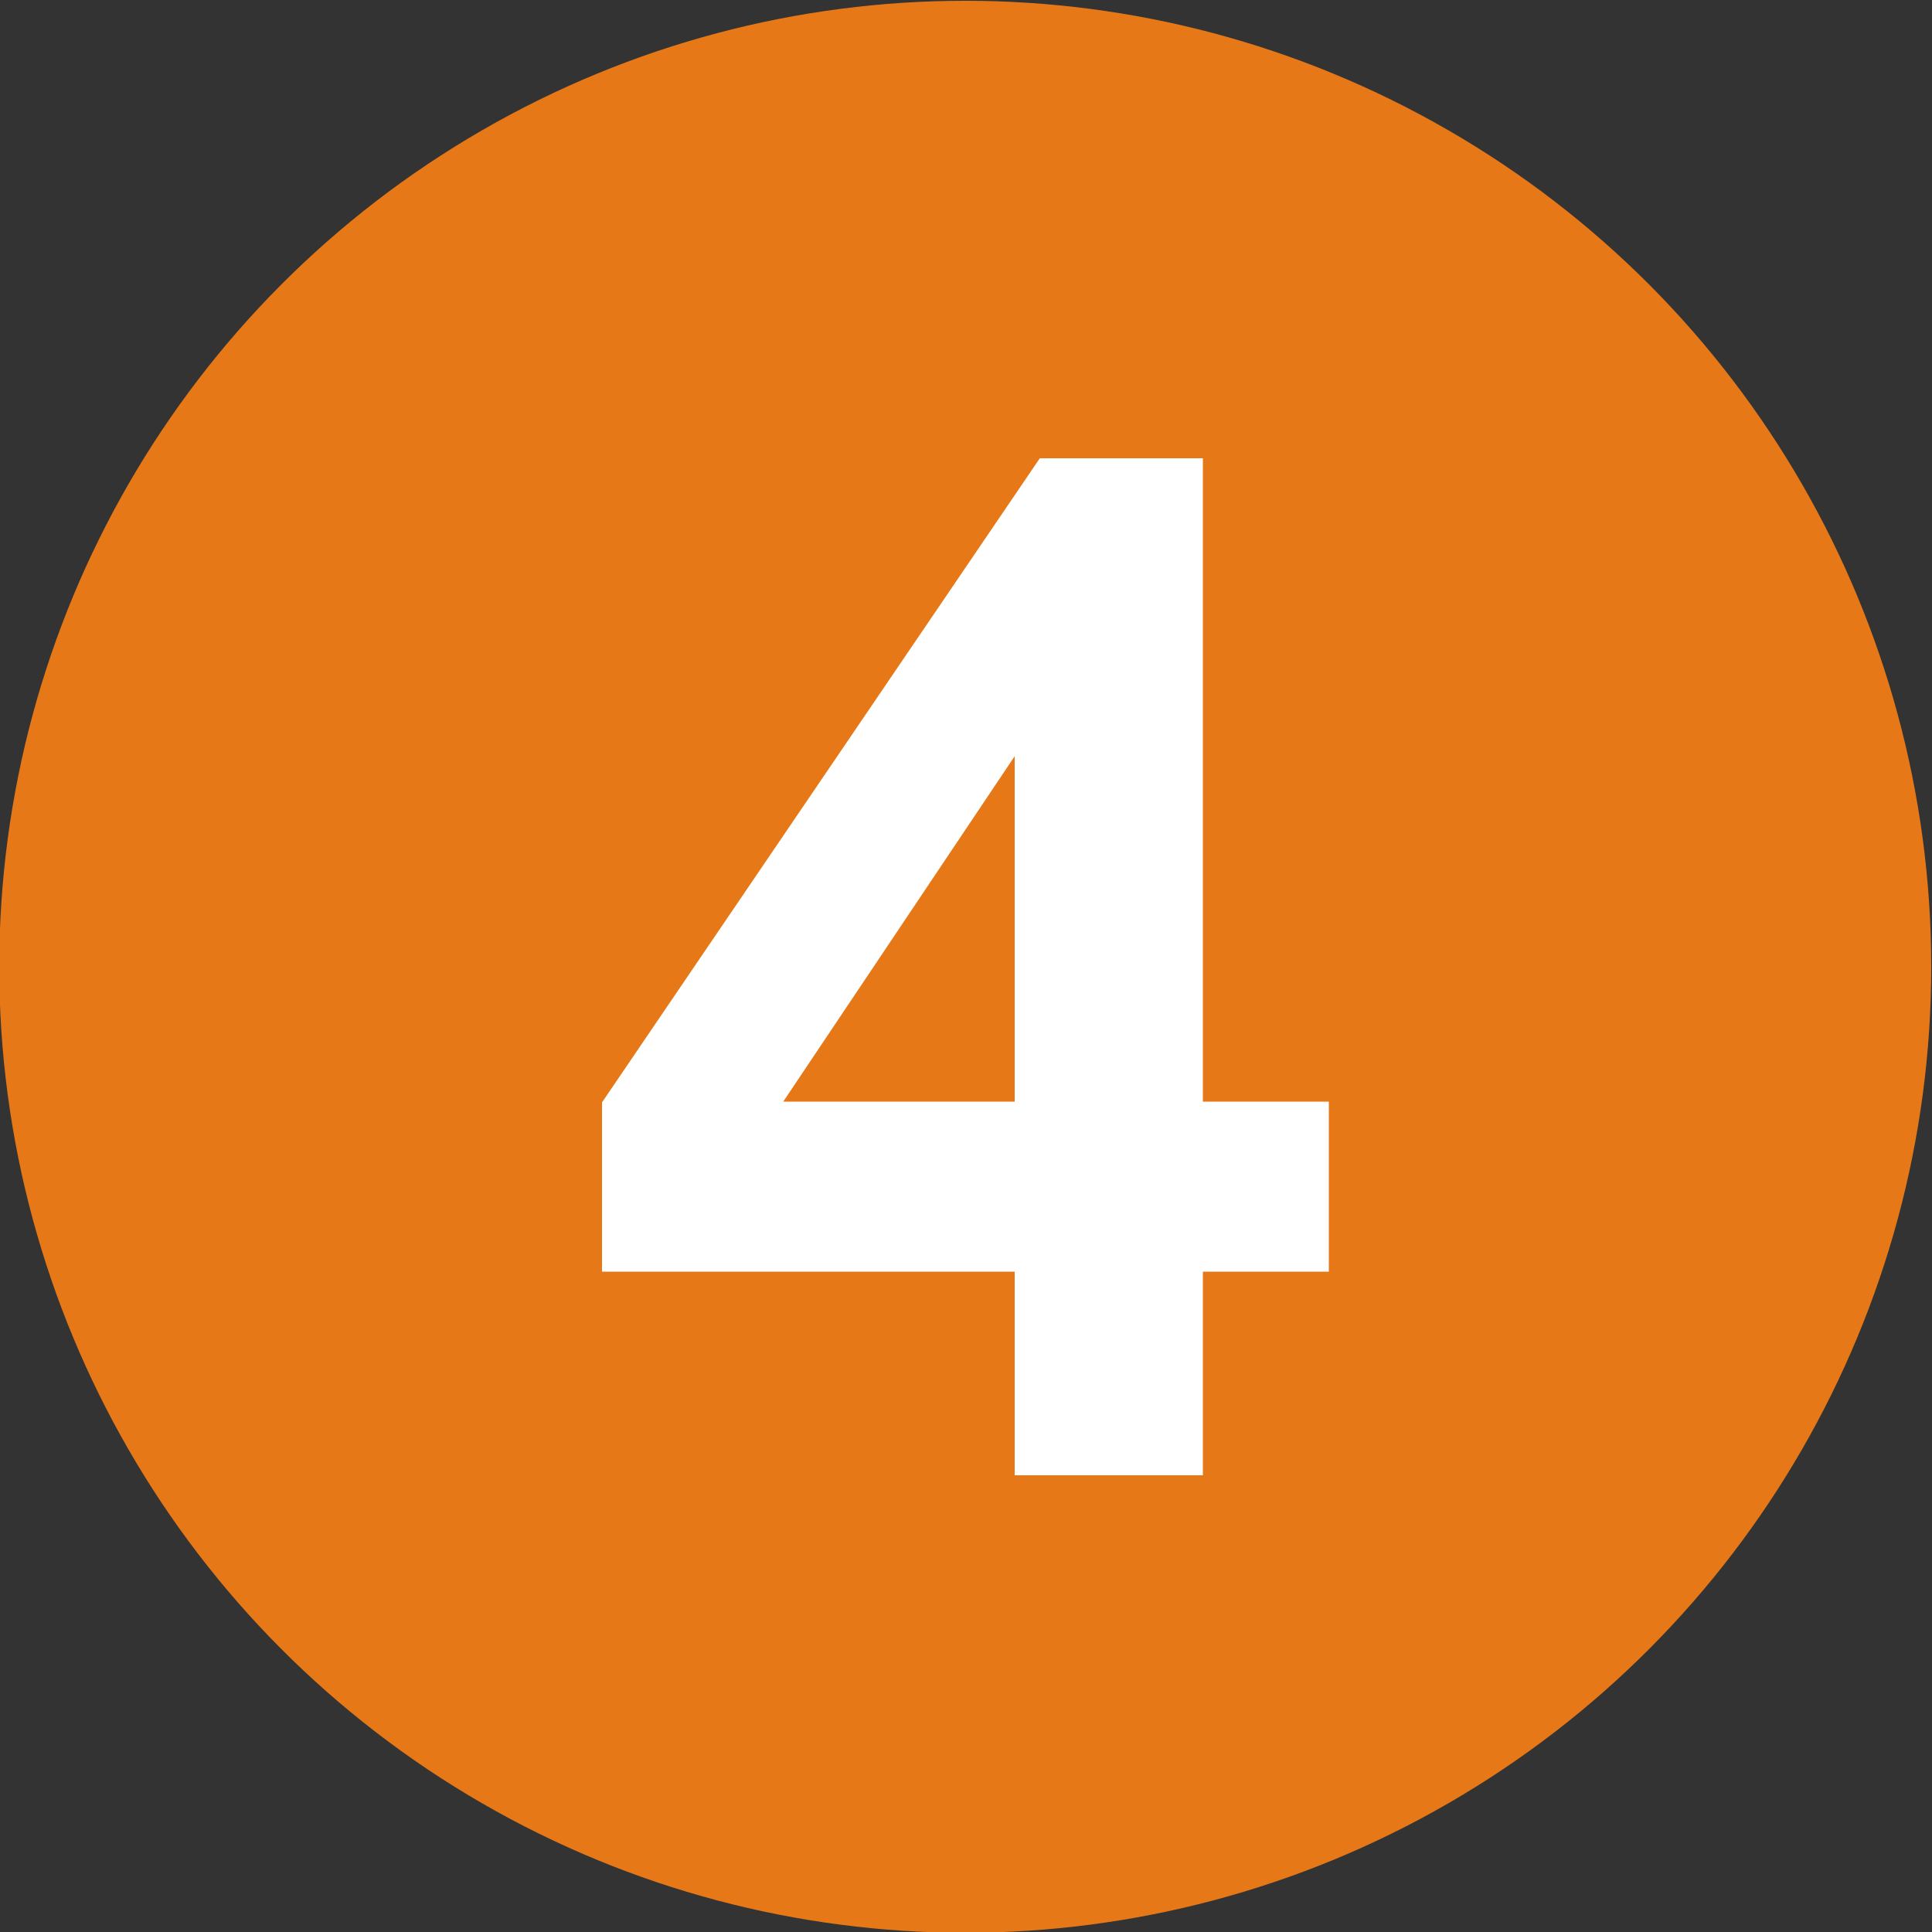 <?xml version="1.0" encoding="UTF-8"?> <!-- Creator: CorelDRAW 2020 (64-Bit) --> <svg xmlns="http://www.w3.org/2000/svg" xmlns:xlink="http://www.w3.org/1999/xlink" xmlns:xodm="http://www.corel.com/coreldraw/odm/2003" xml:space="preserve" width="50px" height="50px" style="shape-rendering:geometricPrecision; text-rendering:geometricPrecision; image-rendering:optimizeQuality; fill-rule:evenodd; clip-rule:evenodd" viewBox="0 0 50 50"><rect x="0" y="0" width="50" height="50" fill="#333333" stroke="none"/> <defs> <style type="text/css"> <![CDATA[ .fil0 {fill:#E77817} .fil1 {fill:white;fill-rule:nonzero} ]]> </style> </defs> <g id="Слой_x0020_1">  <g id="_1237974480"> <circle class="fil0" cx="24.98" cy="25.02" r="25"></circle> <path class="fil1" d="M26.26 38.18l0 -5.27 -10.68 0 0 -4.38 11.33 -16.67 4.22 0 0 16.65 3.26 0 0 4.4 -3.26 0 0 5.27 -4.87 0zm0 -9.67l0 -8.94 -5.99 8.94 5.99 0z"></path> </g> </g> </svg> 